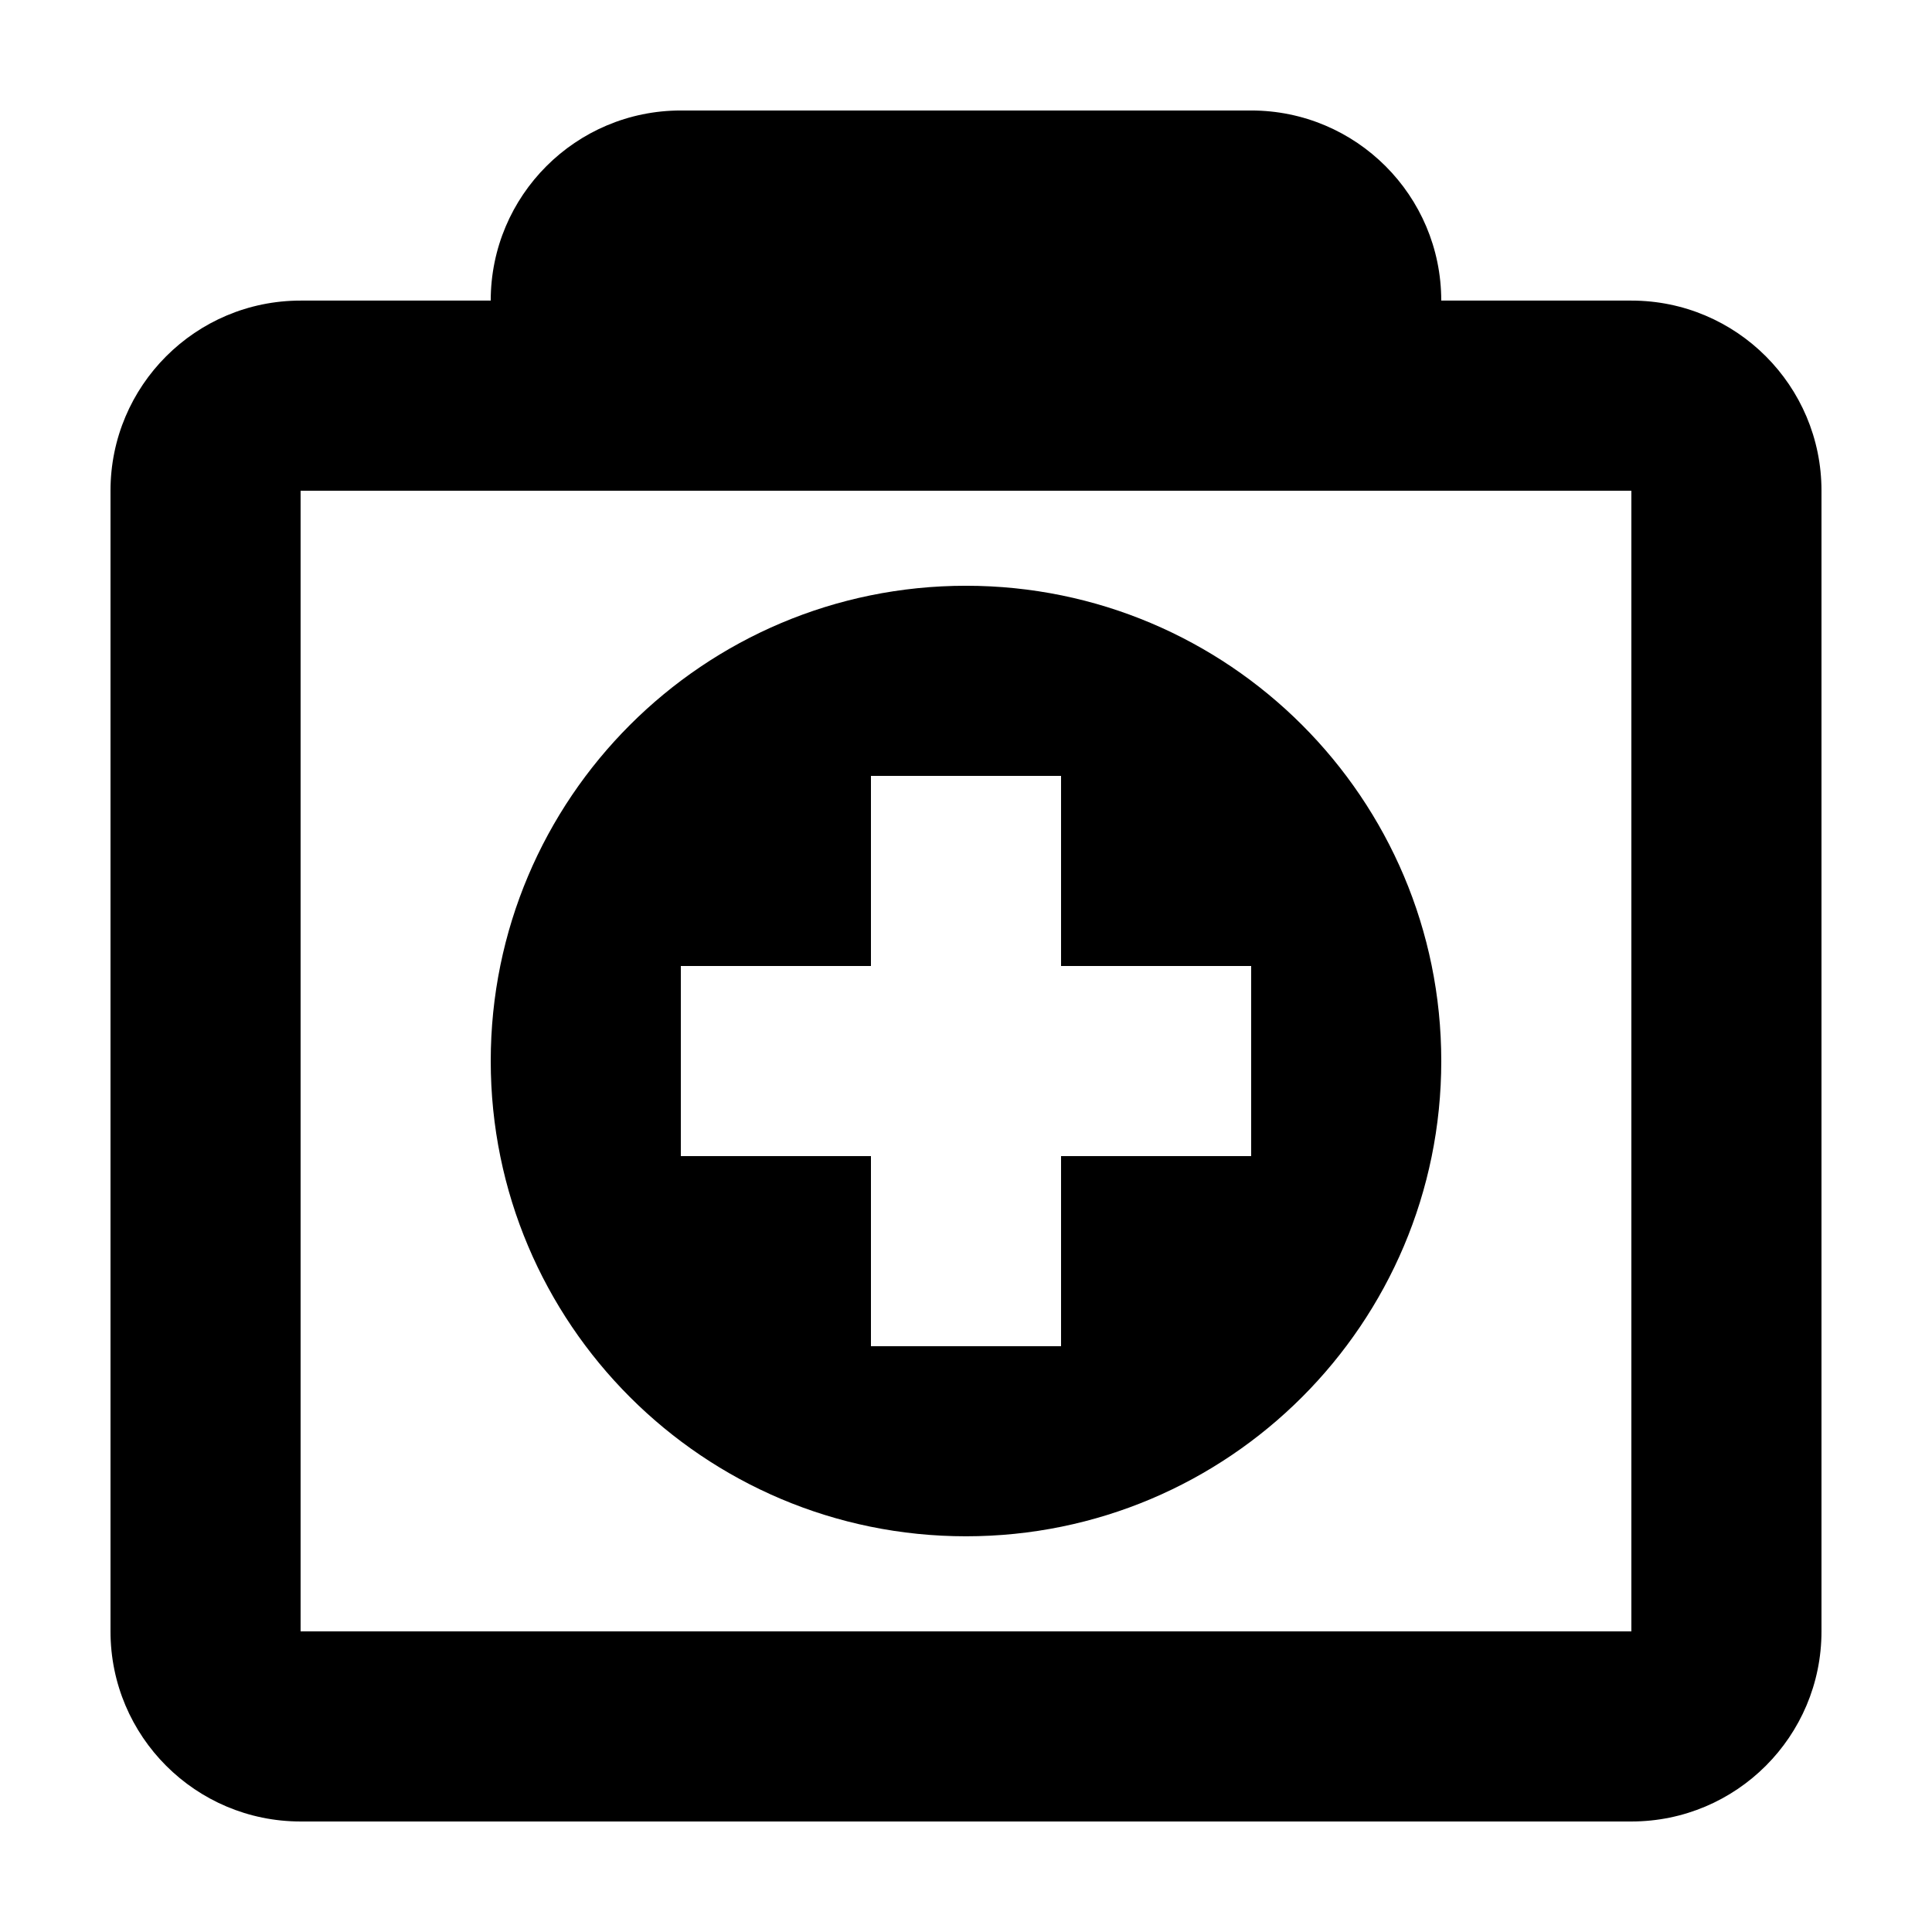 <?xml version="1.0" encoding="UTF-8"?>
<!-- Uploaded to: SVG Repo, www.svgrepo.com, Generator: SVG Repo Mixer Tools -->
<svg fill="#000000" width="800px" height="800px" version="1.1" viewBox="144 144 512 512" xmlns="http://www.w3.org/2000/svg">
 <path d="m525.95 223.66h50.383c27.824 0 50.379 22.559 50.379 50.383v302.29c0 27.824-22.555 50.379-50.379 50.379h-352.67c-27.824 0-50.379-22.555-50.379-50.379v-302.29c0-27.824 22.555-50.383 50.379-50.383h50.383c0-27.824 22.555-50.379 50.379-50.379h151.14c27.824 0 50.379 22.555 50.379 50.379zm-302.29 50.383h352.67v302.29h-352.67zm176.34 277.09c69.559 0 125.95-56.391 125.95-125.95 0-69.559-56.391-125.95-125.95-125.95-69.562 0-125.95 56.391-125.95 125.95 0 69.562 56.391 125.95 125.95 125.95zm-25.191-201.52v50.383h-50.383v50.379h50.383v50.383h50.379v-50.383h50.383v-50.379h-50.383v-50.383z" fill-rule="evenodd"/>
</svg>